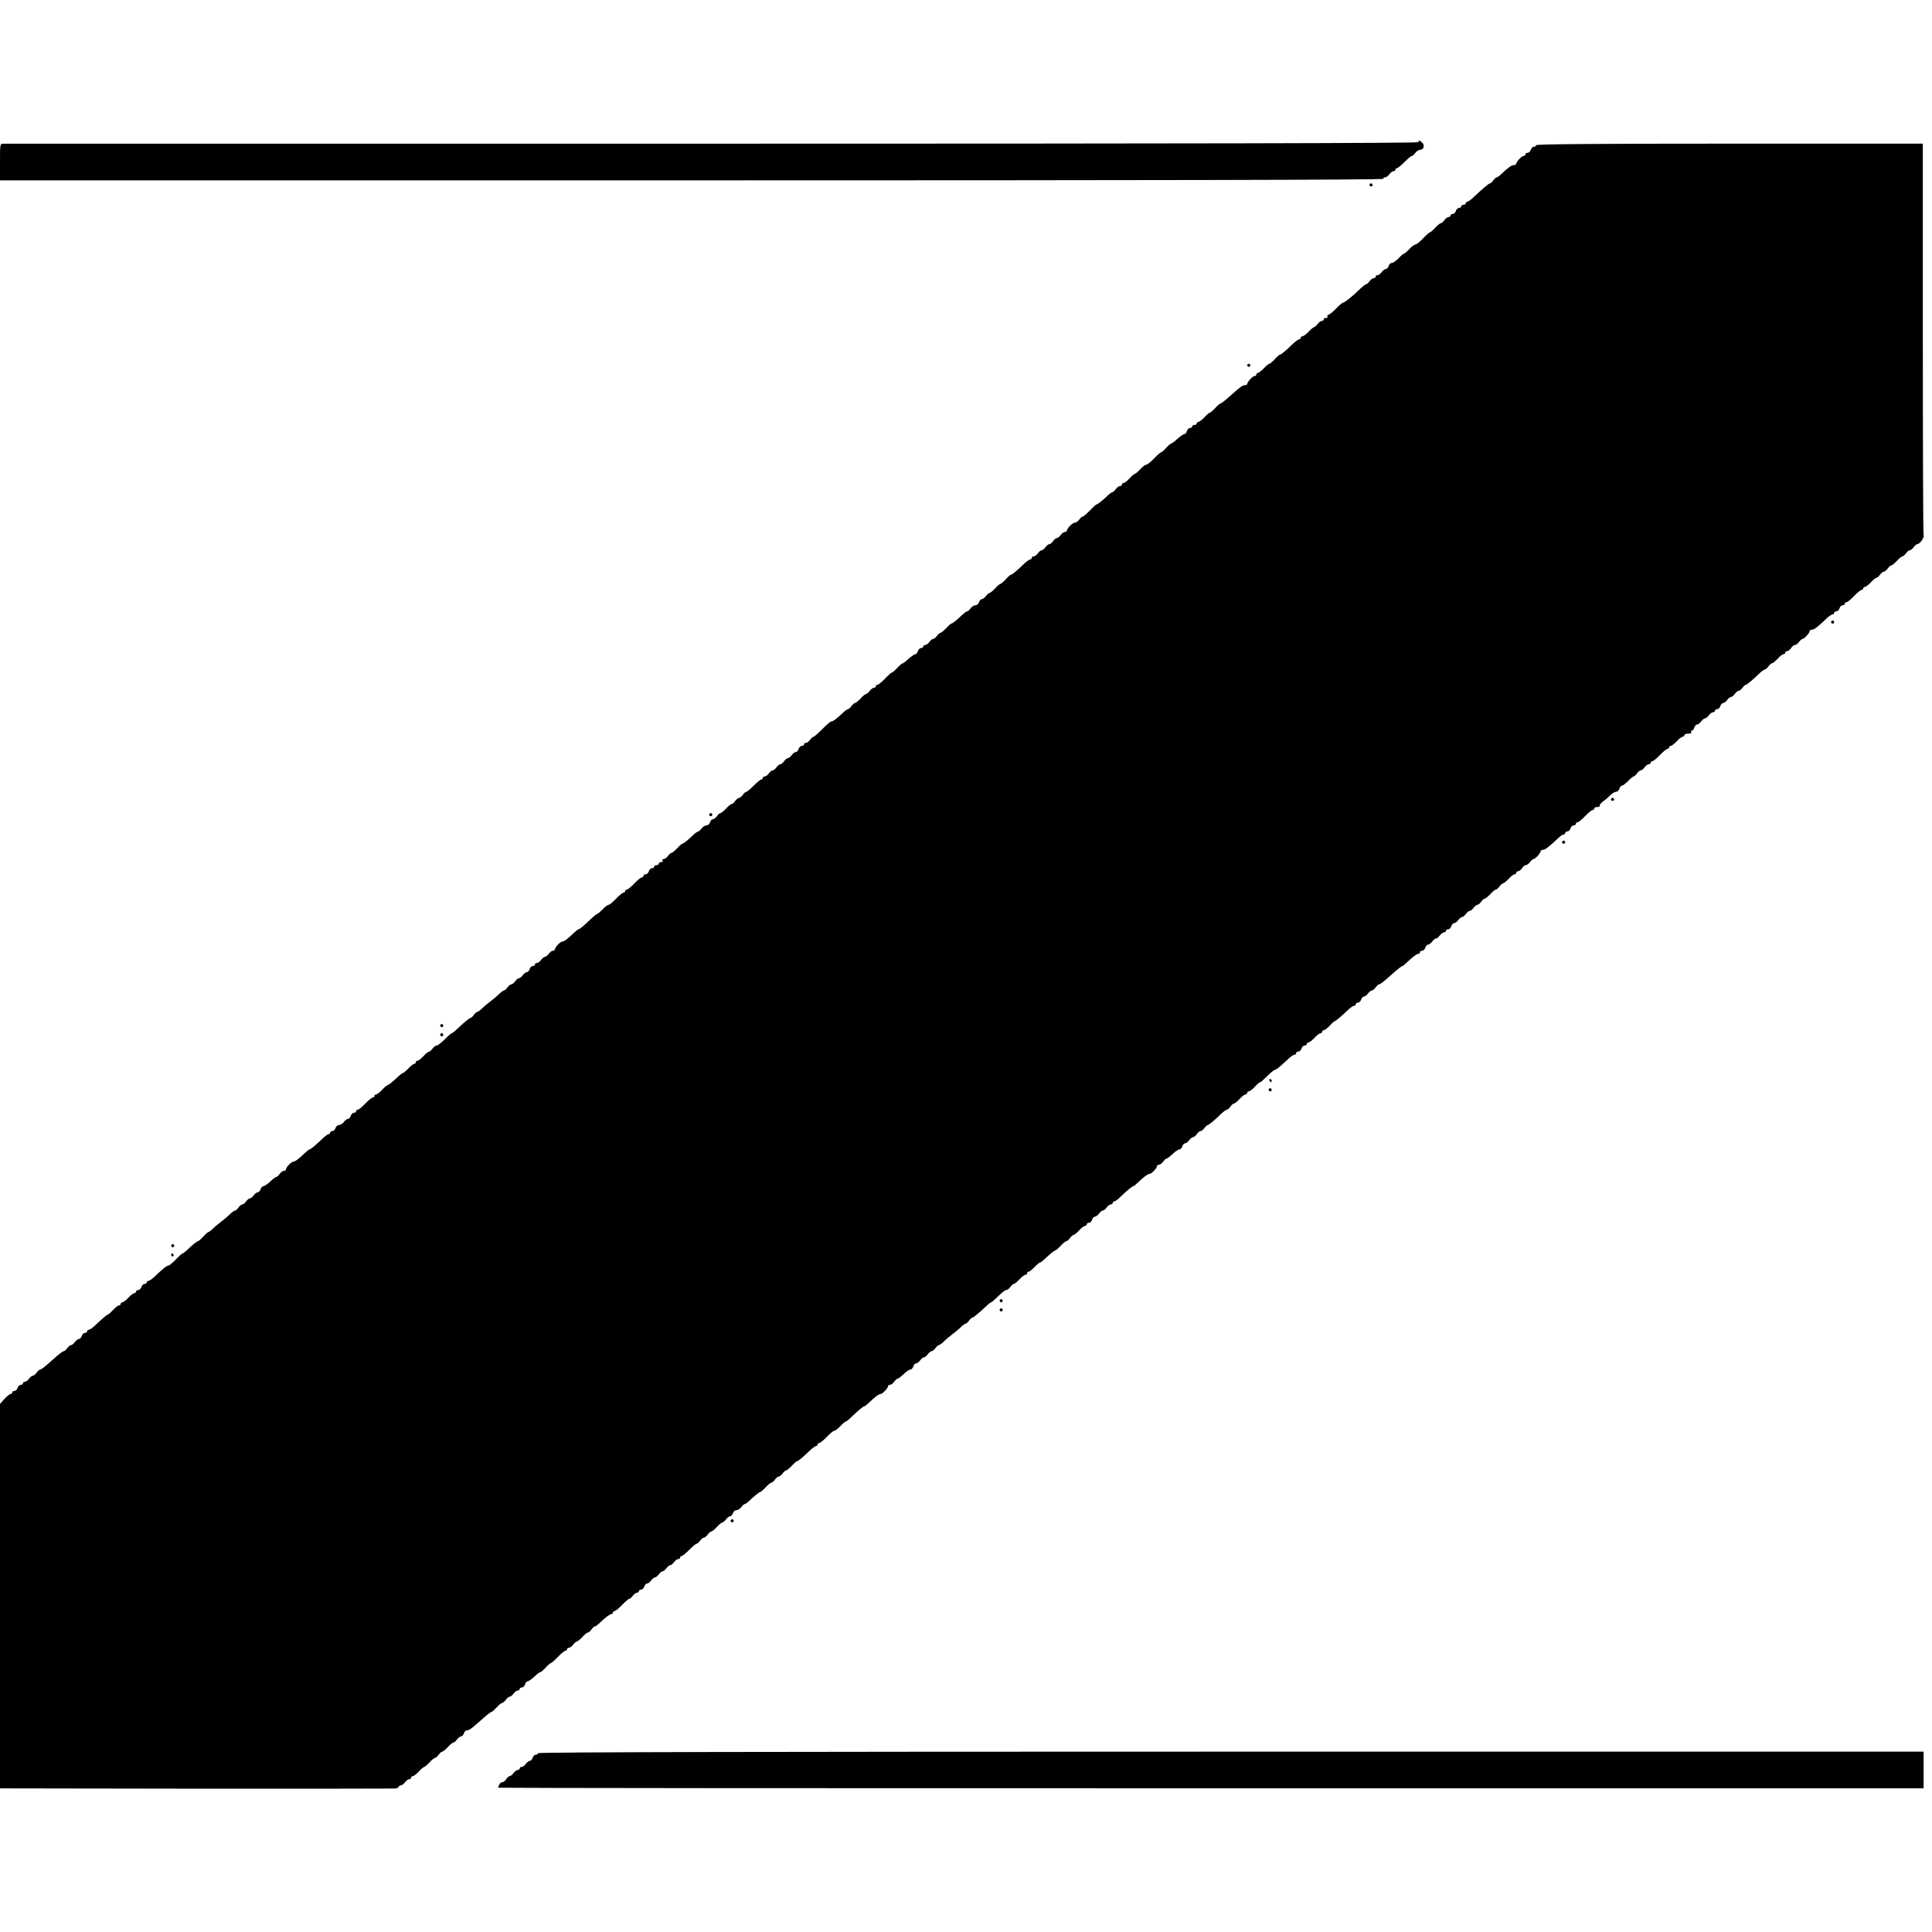 <?xml version="1.0" standalone="no"?>
<!DOCTYPE svg PUBLIC "-//W3C//DTD SVG 20010904//EN"
 "http://www.w3.org/TR/2001/REC-SVG-20010904/DTD/svg10.dtd">
<svg version="1.0" xmlns="http://www.w3.org/2000/svg"
 width="1264pt" height="1264pt" viewBox="0 0 1264 1264"
 preserveAspectRatio="xMidYMid meet">
<g transform="translate(0,1264) scale(0.1,-0.1)"
fill="#000000" stroke="none">
<path d="M9280 11710 c0 -7 -1536 -10 -4617 -10 -2540 0 -4628 0 -4640 0 -23
0 -23 -2 -23 -120 l0 -120 4525 0 c3010 0 4525 3 4525 10 0 6 6 10 13 10 7 0
19 9 27 20 8 11 20 20 27 20 7 0 13 5 13 10 0 6 4 10 10 10 5 0 27 18 49 40
22 22 43 40 48 40 5 0 15 9 23 20 8 11 22 20 31 20 23 0 32 28 15 46 -17 16
-26 18 -26 4z"/>
<path d="M10050 11690 c0 -5 -6 -10 -14 -10 -8 0 -18 -9 -21 -20 -3 -11 -13
-20 -21 -20 -8 0 -14 -4 -14 -10 0 -5 -5 -10 -11 -10 -13 0 -49 -38 -49 -52 0
-4 -7 -8 -15 -8 -15 0 -39 -17 -81 -57 -13 -13 -27 -23 -31 -23 -5 0 -15 -9
-23 -20 -8 -11 -18 -20 -22 -20 -8 0 -45 -32 -104 -87 -18 -18 -38 -33 -44
-33 -5 0 -10 -4 -10 -10 0 -5 -7 -10 -15 -10 -8 0 -15 -4 -15 -10 0 -5 -6 -10
-14 -10 -8 0 -18 -9 -21 -20 -3 -11 -13 -20 -21 -20 -8 0 -14 -4 -14 -10 0 -5
-6 -10 -13 -10 -7 0 -19 -9 -27 -20 -8 -11 -18 -20 -23 -20 -5 0 -22 -13 -37
-30 -15 -16 -31 -30 -35 -30 -4 0 -24 -18 -45 -40 -21 -22 -44 -40 -50 -40 -7
0 -25 -13 -40 -30 -15 -16 -31 -30 -35 -30 -4 0 -20 -13 -35 -30 -15 -16 -35
-30 -43 -30 -9 0 -19 -9 -22 -20 -3 -11 -12 -20 -18 -20 -7 0 -19 -9 -27 -20
-8 -11 -20 -20 -27 -20 -7 0 -13 -4 -13 -10 0 -5 -6 -10 -13 -10 -7 0 -19 -9
-27 -20 -8 -11 -18 -20 -23 -20 -4 0 -23 -15 -41 -32 -44 -44 -99 -88 -109
-88 -5 0 -26 -18 -47 -40 -21 -22 -44 -40 -50 -40 -6 0 -8 -4 -5 -10 3 -5 -1
-10 -9 -10 -9 0 -16 -4 -16 -10 0 -5 -6 -10 -13 -10 -7 0 -19 -9 -27 -20 -8
-11 -18 -20 -22 -20 -4 0 -21 -13 -36 -30 -16 -16 -34 -30 -41 -30 -6 0 -11
-4 -11 -10 0 -5 -5 -10 -10 -10 -6 0 -26 -15 -44 -32 -42 -41 -74 -68 -82 -68
-3 0 -19 -13 -34 -30 -15 -16 -31 -30 -35 -30 -5 0 -21 -13 -37 -30 -15 -16
-33 -30 -38 -30 -6 0 -10 -4 -10 -10 0 -5 -5 -10 -11 -10 -13 0 -49 -38 -49
-52 0 -4 -7 -8 -15 -8 -15 0 -30 -11 -85 -60 -47 -42 -70 -60 -76 -60 -3 0
-19 -13 -34 -30 -15 -16 -31 -30 -35 -30 -4 0 -20 -13 -35 -30 -15 -16 -33
-30 -39 -30 -6 0 -11 -4 -11 -10 0 -5 -7 -10 -15 -10 -8 0 -15 -4 -15 -10 0
-5 -6 -10 -14 -10 -8 0 -18 -9 -21 -20 -3 -11 -10 -20 -16 -20 -8 0 -35 -20
-64 -47 -8 -7 -17 -13 -20 -13 -4 0 -20 -13 -35 -30 -15 -16 -31 -30 -35 -30
-4 0 -24 -18 -45 -40 -21 -22 -44 -40 -50 -40 -7 0 -25 -13 -40 -30 -15 -16
-31 -30 -35 -30 -4 0 -20 -13 -35 -30 -15 -16 -33 -30 -39 -30 -6 0 -11 -4
-11 -10 0 -5 -6 -10 -13 -10 -7 0 -19 -9 -27 -20 -8 -11 -18 -20 -22 -20 -4 0
-18 -10 -31 -22 -33 -32 -66 -58 -73 -58 -3 0 -23 -18 -44 -40 -21 -22 -42
-40 -47 -40 -5 0 -15 -9 -23 -20 -8 -11 -21 -20 -29 -20 -14 0 -51 -37 -51
-52 0 -4 -6 -8 -13 -8 -7 0 -19 -9 -27 -20 -8 -11 -19 -20 -25 -20 -6 0 -17
-9 -25 -20 -8 -11 -19 -20 -25 -20 -6 0 -17 -9 -25 -20 -8 -11 -19 -20 -25
-20 -6 0 -17 -9 -25 -20 -8 -11 -20 -20 -27 -20 -7 0 -13 -4 -13 -10 0 -5 -5
-10 -10 -10 -6 0 -26 -15 -44 -32 -42 -41 -74 -68 -82 -68 -3 0 -19 -13 -34
-30 -15 -16 -31 -30 -35 -30 -4 0 -20 -13 -35 -30 -15 -16 -32 -30 -37 -30 -5
0 -15 -9 -23 -20 -8 -11 -20 -20 -27 -20 -6 0 -15 -9 -18 -20 -3 -11 -14 -20
-23 -20 -10 0 -24 -9 -32 -20 -8 -11 -18 -20 -23 -20 -4 0 -18 -10 -31 -22
-33 -32 -65 -58 -72 -58 -3 0 -19 -13 -34 -30 -15 -16 -32 -30 -37 -30 -5 0
-15 -9 -23 -20 -8 -11 -19 -20 -25 -20 -6 0 -17 -9 -25 -20 -8 -11 -20 -20
-27 -20 -7 0 -13 -4 -13 -10 0 -5 -6 -10 -14 -10 -8 0 -18 -9 -21 -20 -3 -11
-10 -20 -16 -20 -8 0 -35 -20 -64 -47 -8 -7 -17 -13 -20 -13 -4 0 -20 -13 -35
-30 -15 -16 -31 -30 -35 -30 -4 0 -24 -18 -45 -40 -21 -22 -43 -40 -49 -40 -6
0 -11 -4 -11 -10 0 -5 -6 -10 -13 -10 -7 0 -19 -9 -27 -20 -8 -11 -18 -20 -23
-20 -5 0 -22 -13 -37 -30 -15 -16 -32 -30 -37 -30 -5 0 -15 -9 -23 -20 -8 -11
-18 -20 -23 -20 -4 0 -18 -10 -31 -22 -39 -38 -66 -58 -77 -58 -6 0 -32 -22
-59 -50 -27 -27 -53 -50 -57 -50 -5 0 -15 -9 -23 -20 -8 -11 -20 -20 -27 -20
-7 0 -13 -4 -13 -10 0 -5 -6 -10 -14 -10 -8 0 -18 -9 -21 -20 -3 -11 -12 -20
-18 -20 -7 0 -19 -9 -27 -20 -8 -11 -19 -20 -25 -20 -6 0 -17 -9 -25 -20 -8
-11 -19 -20 -25 -20 -6 0 -17 -9 -25 -20 -8 -11 -19 -20 -25 -20 -6 0 -17 -9
-25 -20 -8 -11 -20 -20 -27 -20 -7 0 -13 -4 -13 -10 0 -5 -4 -10 -10 -10 -5 0
-27 -18 -49 -40 -22 -22 -43 -40 -48 -40 -5 0 -15 -9 -23 -20 -8 -11 -19 -20
-25 -20 -6 0 -17 -9 -25 -20 -8 -11 -18 -20 -23 -20 -5 0 -22 -13 -37 -30 -15
-16 -32 -30 -37 -30 -5 0 -15 -9 -23 -20 -8 -11 -20 -20 -27 -20 -6 0 -15 -9
-18 -20 -3 -11 -14 -20 -23 -20 -10 0 -24 -9 -32 -20 -8 -11 -18 -20 -23 -20
-4 0 -18 -10 -31 -22 -33 -32 -65 -58 -72 -58 -3 0 -19 -13 -34 -30 -15 -16
-32 -30 -37 -30 -5 0 -15 -9 -23 -20 -8 -11 -20 -20 -28 -20 -7 0 -10 -4 -7
-10 3 -5 -1 -10 -9 -10 -9 0 -16 -4 -16 -10 0 -5 -7 -10 -15 -10 -8 0 -15 -4
-15 -10 0 -5 -6 -10 -14 -10 -8 0 -18 -9 -21 -20 -3 -11 -13 -20 -21 -20 -8 0
-14 -4 -14 -10 0 -5 -5 -10 -11 -10 -6 0 -28 -18 -49 -40 -21 -22 -43 -40 -49
-40 -6 0 -11 -4 -11 -10 0 -5 -5 -10 -11 -10 -6 0 -28 -18 -49 -40 -21 -22
-43 -40 -49 -40 -6 0 -24 -13 -39 -30 -16 -16 -32 -30 -36 -30 -4 0 -22 -15
-40 -32 -41 -40 -74 -68 -82 -68 -3 0 -15 -10 -28 -22 -40 -39 -66 -58 -77
-58 -13 0 -49 -38 -49 -52 0 -4 -6 -8 -13 -8 -7 0 -19 -9 -27 -20 -8 -11 -19
-20 -25 -20 -6 0 -17 -9 -25 -20 -8 -11 -20 -20 -27 -20 -7 0 -13 -4 -13 -10
0 -5 -6 -10 -14 -10 -8 0 -18 -9 -21 -20 -3 -11 -12 -20 -18 -20 -7 0 -19 -9
-27 -20 -8 -11 -19 -20 -25 -20 -6 0 -17 -9 -25 -20 -8 -11 -19 -20 -25 -20
-6 0 -17 -9 -25 -20 -8 -11 -18 -20 -23 -20 -4 0 -18 -10 -31 -22 -12 -13 -38
-34 -56 -48 -18 -14 -44 -35 -56 -47 -13 -13 -27 -23 -31 -23 -5 0 -15 -9 -23
-20 -8 -11 -18 -20 -22 -20 -7 0 -41 -28 -93 -77 -13 -13 -27 -23 -30 -23 -4
0 -24 -18 -46 -40 -22 -22 -45 -40 -52 -40 -7 0 -19 -9 -27 -20 -8 -11 -18
-20 -23 -20 -5 0 -22 -13 -37 -30 -15 -16 -33 -30 -39 -30 -6 0 -11 -4 -11
-10 0 -5 -4 -10 -10 -10 -5 0 -23 -13 -38 -30 -16 -16 -32 -30 -36 -30 -4 0
-17 -10 -30 -22 -33 -32 -65 -58 -72 -58 -3 0 -19 -13 -34 -30 -15 -16 -33
-30 -39 -30 -6 0 -11 -4 -11 -10 0 -5 -5 -10 -11 -10 -6 0 -28 -18 -49 -40
-21 -22 -43 -40 -49 -40 -6 0 -11 -4 -11 -10 0 -5 -6 -10 -14 -10 -8 0 -18 -9
-21 -20 -3 -11 -12 -20 -18 -20 -7 0 -19 -9 -27 -20 -8 -11 -22 -20 -32 -20
-9 0 -20 -9 -23 -20 -3 -11 -13 -20 -21 -20 -8 0 -14 -4 -14 -10 0 -5 -5 -10
-10 -10 -6 0 -26 -15 -44 -33 -41 -39 -74 -67 -82 -67 -3 0 -15 -10 -28 -22
-40 -39 -66 -58 -77 -58 -13 0 -49 -38 -49 -52 0 -4 -6 -8 -13 -8 -7 0 -19 -9
-27 -20 -8 -11 -18 -20 -22 -20 -5 0 -22 -13 -40 -30 -17 -16 -37 -30 -44 -30
-7 0 -16 -9 -19 -20 -3 -11 -12 -20 -18 -20 -7 0 -19 -9 -27 -20 -8 -11 -19
-20 -25 -20 -6 0 -17 -9 -25 -20 -8 -11 -19 -20 -25 -20 -6 0 -17 -9 -25 -20
-8 -11 -18 -20 -23 -20 -4 0 -18 -10 -31 -22 -12 -13 -38 -34 -56 -48 -18 -14
-44 -35 -56 -47 -13 -13 -26 -23 -30 -23 -3 0 -19 -13 -34 -30 -15 -16 -31
-30 -34 -30 -7 0 -39 -26 -72 -58 -13 -12 -26 -22 -29 -22 -4 0 -24 -18 -45
-40 -21 -22 -43 -40 -49 -40 -10 0 -40 -24 -96 -78 -13 -12 -29 -22 -35 -22
-5 0 -10 -4 -10 -10 0 -5 -6 -10 -14 -10 -8 0 -18 -9 -21 -20 -3 -11 -13 -20
-21 -20 -8 0 -14 -4 -14 -10 0 -5 -5 -10 -11 -10 -6 0 -24 -13 -39 -30 -15
-16 -33 -30 -39 -30 -6 0 -11 -4 -11 -10 0 -5 -5 -10 -11 -10 -6 0 -24 -13
-39 -30 -15 -16 -31 -30 -34 -30 -5 0 -43 -32 -91 -78 -13 -12 -29 -22 -35
-22 -5 0 -10 -4 -10 -10 0 -5 -6 -10 -14 -10 -8 0 -18 -9 -21 -20 -3 -11 -12
-20 -18 -20 -7 0 -19 -9 -27 -20 -8 -11 -19 -20 -25 -20 -6 0 -17 -9 -25 -20
-8 -11 -18 -20 -22 -20 -8 0 -29 -16 -78 -60 -49 -44 -70 -60 -78 -60 -4 0
-14 -9 -22 -20 -8 -11 -19 -20 -25 -20 -6 0 -17 -9 -25 -20 -8 -11 -20 -20
-27 -20 -7 0 -13 -4 -13 -10 0 -5 -6 -10 -14 -10 -8 0 -18 -9 -21 -20 -3 -11
-13 -20 -21 -20 -8 0 -14 -4 -14 -10 0 -5 -5 -10 -11 -10 -6 0 -24 -15 -40
-32 l-29 -33 0 -1257 0 -1258 1283 -2 c705 0 1291 0 1302 1 11 1 22 6 23 11 2
6 9 10 16 10 6 0 18 9 26 20 8 11 20 20 27 20 7 0 13 5 13 10 0 6 5 10 11 10
6 0 24 14 39 30 15 17 31 30 35 30 4 0 20 14 35 30 15 17 32 30 37 30 5 0 15
9 23 20 8 11 18 20 23 20 5 0 22 14 37 30 15 17 32 30 37 30 5 0 15 9 23 20 8
11 20 20 27 20 6 0 15 9 18 20 3 11 13 20 21 20 14 0 29 11 84 60 47 42 70 60
76 60 3 0 19 14 34 30 15 17 32 30 37 30 5 0 15 9 23 20 8 11 19 20 25 20 6 0
17 9 25 20 8 11 20 20 27 20 7 0 13 5 13 10 0 6 6 10 14 10 8 0 18 9 21 20 3
11 10 20 16 20 8 0 35 20 64 48 8 6 17 12 20 12 4 0 20 14 35 30 15 17 31 30
35 30 4 0 24 18 45 40 21 22 43 40 49 40 6 0 11 5 11 10 0 6 6 10 13 10 7 0
19 9 27 20 8 11 18 20 23 20 5 0 22 14 37 30 15 17 32 30 37 30 5 0 15 9 23
20 8 11 18 20 23 20 4 0 18 10 31 23 38 36 66 57 76 57 6 0 10 5 10 10 0 6 5
10 11 10 6 0 28 18 49 40 21 22 42 40 47 40 5 0 15 9 23 20 8 11 20 20 27 20
7 0 13 5 13 10 0 6 6 10 14 10 8 0 18 9 21 20 3 11 12 20 18 20 7 0 19 9 27
20 8 11 19 20 25 20 6 0 17 9 25 20 8 11 19 20 25 20 6 0 17 9 25 20 8 11 19
20 25 20 6 0 17 9 25 20 8 11 20 20 27 20 7 0 13 5 13 10 0 6 4 10 10 10 5 0
27 18 49 40 22 22 43 40 48 40 5 0 15 9 23 20 8 11 19 20 25 20 6 0 17 9 25
20 8 11 18 20 23 20 5 0 22 14 37 30 15 17 32 30 37 30 5 0 15 9 23 20 8 11
20 20 27 20 6 0 15 9 18 20 3 11 14 20 23 20 10 0 24 9 32 20 8 11 18 20 23
20 4 0 18 10 31 23 33 31 65 57 72 57 3 0 19 14 34 30 15 17 32 30 37 30 5 0
15 9 23 20 8 11 19 20 25 20 6 0 17 9 25 20 8 11 18 20 23 20 5 0 22 14 37 30
15 17 31 30 34 30 8 0 40 27 82 68 18 17 38 32 44 32 5 0 10 5 10 10 0 6 5 10
11 10 6 0 28 18 49 40 21 22 43 40 49 40 6 0 24 13 39 30 16 17 32 30 36 30 4
0 22 15 40 33 41 39 74 67 82 67 3 0 15 10 28 22 40 39 66 58 77 58 13 0 49
38 49 52 0 4 6 8 13 8 7 0 19 9 27 20 8 11 18 20 22 20 5 0 22 13 40 30 17 16
37 30 44 30 7 0 16 9 19 20 3 11 12 20 18 20 7 0 19 9 27 20 8 11 19 20 25 20
6 0 17 9 25 20 8 11 19 20 25 20 6 0 17 9 25 20 8 11 18 20 23 20 4 0 18 10
31 22 12 13 38 34 56 48 18 14 44 35 56 47 13 13 27 23 31 23 5 0 15 9 23 20
8 11 18 20 22 20 7 0 41 28 93 77 13 13 27 23 30 23 4 0 24 18 46 40 22 22 45
40 52 40 7 0 19 9 27 20 8 11 18 20 23 20 5 0 22 14 37 30 15 17 33 30 39 30
6 0 11 5 11 10 0 6 4 10 10 10 5 0 23 14 38 30 16 17 32 30 36 30 4 0 17 10
30 22 33 32 65 58 72 58 3 0 19 14 34 30 15 17 32 30 37 30 5 0 15 9 23 20 8
11 18 20 23 20 5 0 22 14 37 30 15 17 33 30 39 30 6 0 11 5 11 10 0 6 6 10 14
10 8 0 18 9 21 20 3 11 12 20 18 20 7 0 19 9 27 20 8 11 19 20 25 20 6 0 17 9
25 20 8 11 20 20 27 20 7 0 13 5 13 10 0 6 5 10 10 10 6 0 26 15 44 33 41 39
74 67 82 67 3 0 15 10 28 23 40 38 66 57 77 57 13 0 49 38 49 52 0 4 6 8 13 8
7 0 19 9 27 20 8 11 18 20 22 20 5 0 22 14 40 30 17 17 37 30 44 30 7 0 16 9
19 20 3 11 12 20 18 20 7 0 19 9 27 20 8 11 19 20 25 20 6 0 17 9 25 20 8 11
19 20 25 20 6 0 17 9 25 20 8 11 18 20 22 20 7 0 41 28 93 78 13 12 28 22 32
22 5 0 15 9 23 20 8 11 18 20 23 20 5 0 22 14 37 30 15 17 33 30 39 30 6 0 11
5 11 10 0 6 5 10 11 10 6 0 24 14 39 30 15 17 31 30 35 30 4 0 24 18 46 40 22
22 44 40 49 40 9 0 40 26 95 78 13 12 29 22 35 22 5 0 10 5 10 10 0 6 6 10 14
10 8 0 18 9 21 20 3 11 13 20 21 20 8 0 14 5 14 10 0 6 5 10 11 10 6 0 24 14
39 30 15 17 33 30 39 30 6 0 11 5 11 10 0 6 5 10 11 10 6 0 24 14 39 30 15 17
31 30 34 30 5 0 43 32 91 78 13 12 29 22 35 22 5 0 10 5 10 10 0 6 6 10 14 10
8 0 18 9 21 20 3 11 12 20 18 20 7 0 19 9 27 20 8 11 19 20 25 20 6 0 17 9 25
20 8 11 18 20 22 20 8 0 29 16 78 60 46 41 70 60 76 60 3 0 15 10 28 23 38 36
66 57 76 57 6 0 10 5 10 10 0 6 6 10 14 10 8 0 18 9 21 20 3 11 12 20 18 20 7
0 19 9 27 20 8 11 19 20 25 20 6 0 17 9 25 20 8 11 20 20 27 20 7 0 13 5 13
10 0 6 6 10 14 10 8 0 18 9 21 20 3 11 12 20 18 20 7 0 19 9 27 20 8 11 19 20
25 20 6 0 17 9 25 20 8 11 19 20 25 20 6 0 17 9 25 20 8 11 19 20 25 20 6 0
17 9 25 20 8 11 18 20 23 20 5 0 22 14 37 30 15 17 32 30 37 30 5 0 15 9 23
20 8 11 18 20 23 20 5 0 22 14 37 30 15 17 33 30 39 30 6 0 11 5 11 10 0 6 6
10 13 10 7 0 18 9 25 20 7 11 18 20 25 20 7 0 19 9 27 20 8 11 19 20 24 20 10
0 46 39 46 52 0 4 7 8 15 8 14 0 40 20 100 77 13 13 29 23 35 23 5 0 10 5 10
10 0 6 6 10 14 10 8 0 18 9 21 20 3 11 13 20 21 20 8 0 14 5 14 10 0 6 5 10
11 10 6 0 28 18 49 40 21 22 43 40 49 40 6 0 11 5 11 10 0 6 9 10 21 10 11 0
18 4 15 8 -3 5 7 17 21 28 15 10 37 29 49 42 13 12 30 22 38 22 8 0 18 9 21
20 3 11 11 20 17 20 6 0 24 14 40 30 15 17 32 30 36 30 4 0 14 9 22 20 8 11
19 20 25 20 6 0 17 9 25 20 8 11 20 20 27 20 7 0 13 5 13 10 0 6 5 10 11 10 6
0 28 18 49 40 21 22 43 40 49 40 6 0 11 5 11 10 0 6 5 10 11 10 6 0 24 14 39
30 15 17 33 30 39 30 6 0 11 5 11 10 0 6 12 10 26 10 14 0 23 4 19 10 -3 6 -2
10 4 10 5 0 13 9 16 20 3 11 12 20 18 20 7 0 19 9 27 20 8 11 19 20 25 20 6 0
17 9 25 20 8 11 20 20 27 20 7 0 13 5 13 10 0 6 6 10 14 10 8 0 18 9 21 20 3
11 12 20 18 20 7 0 19 9 27 20 8 11 19 20 25 20 6 0 17 9 25 20 8 11 19 20 25
20 6 0 17 9 25 20 8 11 18 20 22 20 7 0 41 28 93 78 13 12 28 22 32 22 5 0 15
9 23 20 8 11 18 20 23 20 5 0 22 14 37 30 15 17 33 30 39 30 6 0 11 5 11 10 0
6 6 10 13 10 7 0 18 9 25 20 7 11 18 20 25 20 7 0 19 9 27 20 8 11 19 20 24
20 10 0 46 39 46 52 0 4 7 8 15 8 14 0 40 20 100 78 13 12 29 22 35 22 5 0 10
5 10 10 0 6 6 10 14 10 8 0 18 9 21 20 3 11 13 20 21 20 8 0 14 5 14 10 0 6 5
10 11 10 6 0 28 18 49 40 21 22 43 40 49 40 6 0 11 5 11 10 0 6 5 10 11 10 6
0 24 14 39 30 15 17 32 30 37 30 5 0 15 9 23 20 8 11 19 20 25 20 6 0 17 9 25
20 8 11 18 20 23 20 5 0 22 14 37 30 15 17 32 30 37 30 5 0 15 9 23 20 8 11
19 20 25 20 6 0 17 9 25 20 8 11 19 20 24 20 16 0 47 43 41 58 -3 7 -5 587 -5
1288 l0 1274 -1265 0 c-837 0 -1265 -3 -1265 -10z"/>
<path d="M8960 11430 c0 -5 5 -10 10 -10 6 0 10 5 10 10 0 6 -4 10 -10 10 -5
0 -10 -4 -10 -10z"/>
<path d="M8160 10250 c0 -5 5 -10 10 -10 6 0 10 5 10 10 0 6 -4 10 -10 10 -5
0 -10 -4 -10 -10z"/>
<path d="M11980 8570 c0 -5 5 -10 10 -10 6 0 10 5 10 10 0 6 -4 10 -10 10 -5
0 -10 -4 -10 -10z"/>
<path d="M10540 7410 c0 -5 5 -10 10 -10 6 0 10 5 10 10 0 6 -4 10 -10 10 -5
0 -10 -4 -10 -10z"/>
<path d="M4640 7310 c0 -5 5 -10 10 -10 6 0 10 5 10 10 0 6 -4 10 -10 10 -5 0
-10 -4 -10 -10z"/>
<path d="M10220 7130 c0 -5 5 -10 10 -10 6 0 10 5 10 10 0 6 -4 10 -10 10 -5
0 -10 -4 -10 -10z"/>
<path d="M2880 5930 c0 -5 5 -10 10 -10 6 0 10 5 10 10 0 6 -4 10 -10 10 -5 0
-10 -4 -10 -10z"/>
<path d="M2880 5870 c0 -5 5 -10 10 -10 6 0 10 5 10 10 0 6 -4 10 -10 10 -5 0
-10 -4 -10 -10z"/>
<path d="M8305 5570 c3 -5 8 -10 11 -10 2 0 4 5 4 10 0 6 -5 10 -11 10 -5 0
-7 -4 -4 -10z"/>
<path d="M8300 5510 c0 -5 5 -10 10 -10 6 0 10 5 10 10 0 6 -4 10 -10 10 -5 0
-10 -4 -10 -10z"/>
<path d="M1120 4490 c0 -5 5 -10 10 -10 6 0 10 5 10 10 0 6 -4 10 -10 10 -5 0
-10 -4 -10 -10z"/>
<path d="M1120 4430 c0 -5 5 -10 11 -10 5 0 7 5 4 10 -3 6 -8 10 -11 10 -2 0
-4 -4 -4 -10z"/>
<path d="M6540 4130 c0 -5 5 -10 10 -10 6 0 10 5 10 10 0 6 -4 10 -10 10 -5 0
-10 -4 -10 -10z"/>
<path d="M6540 4070 c0 -5 5 -10 10 -10 6 0 10 5 10 10 0 6 -4 10 -10 10 -5 0
-10 -4 -10 -10z"/>
<path d="M4780 2690 c0 -5 5 -10 10 -10 6 0 10 5 10 10 0 6 -4 10 -10 10 -5 0
-10 -4 -10 -10z"/>
<path d="M3520 1170 c0 -5 -6 -10 -14 -10 -8 0 -18 -9 -21 -20 -3 -11 -12 -20
-18 -20 -7 0 -19 -9 -27 -20 -8 -11 -20 -20 -27 -20 -7 0 -13 -4 -13 -10 0 -5
-6 -10 -13 -10 -7 0 -19 -9 -27 -20 -8 -11 -19 -20 -25 -20 -6 0 -16 -9 -23
-20 -7 -11 -18 -20 -26 -20 -12 0 -26 -20 -26 -36 0 -2 2098 -4 4663 -4 l4662
0 0 120 0 120 -4532 0 c-3016 0 -4533 -3 -4533 -10z"/>
</g>
</svg>
